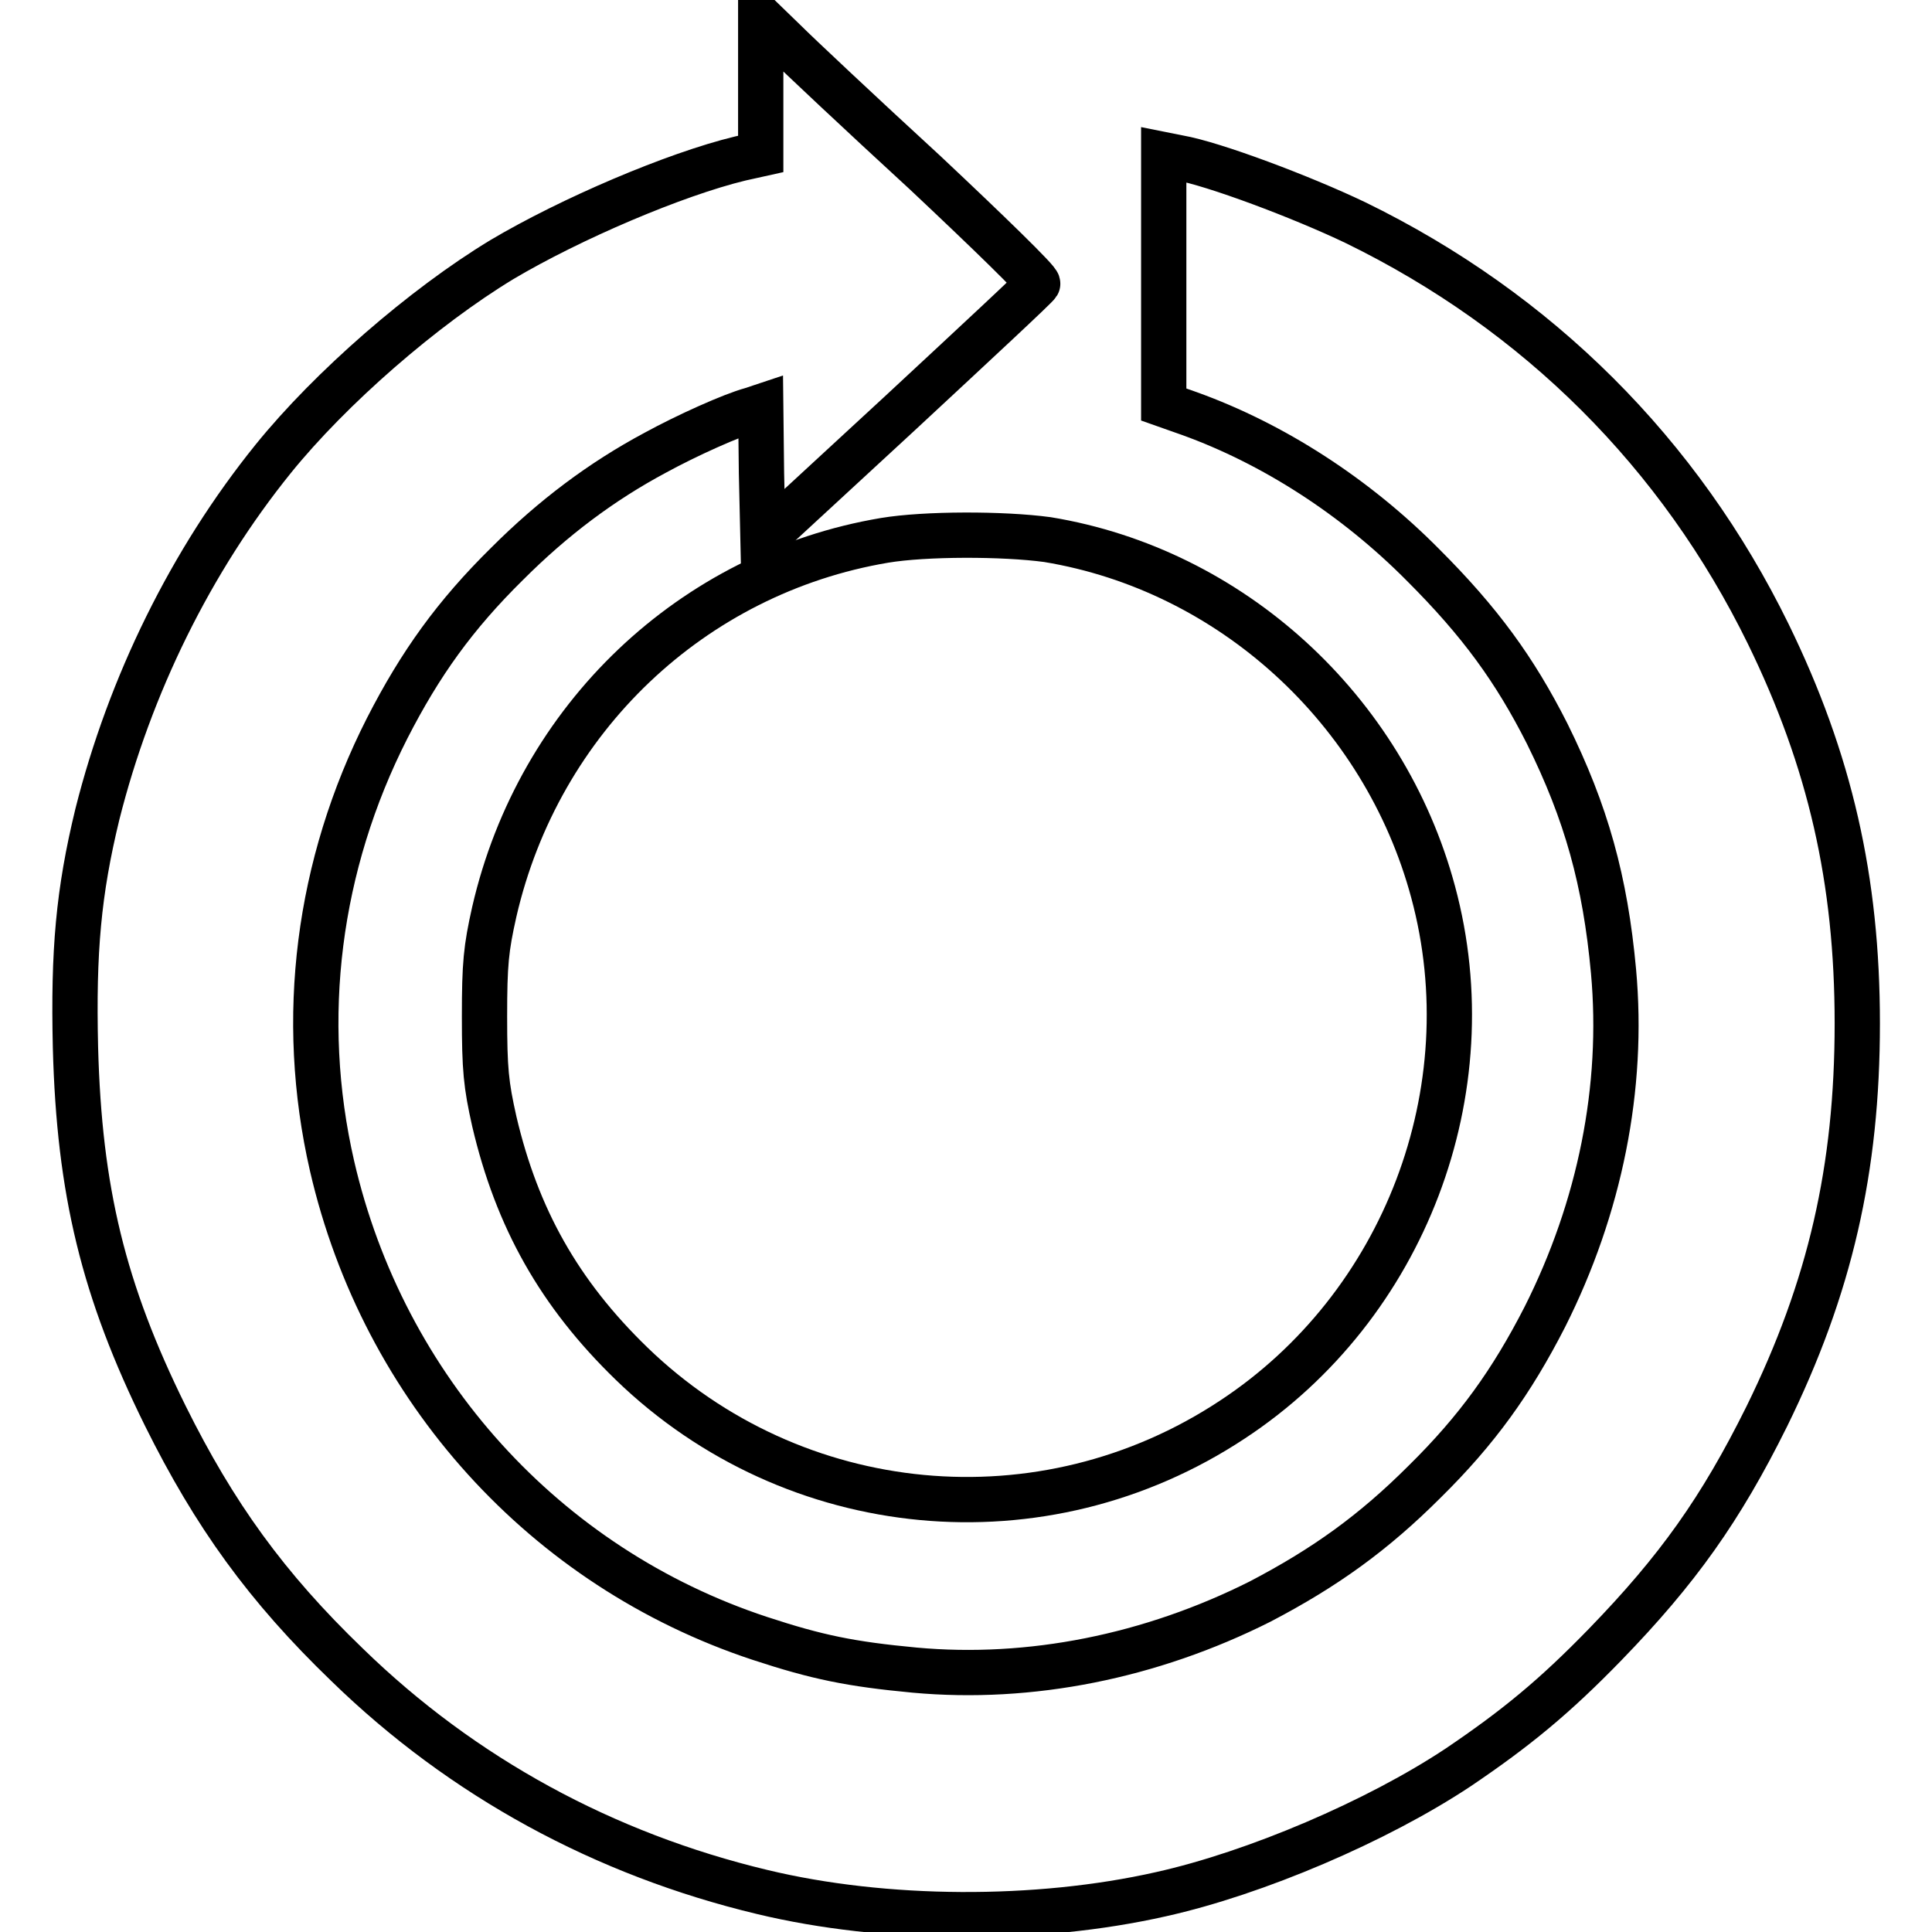 <?xml version="1.0" encoding="utf-8"?>
<!-- Svg Vector Icons : http://www.onlinewebfonts.com/icon -->
<!DOCTYPE svg PUBLIC "-//W3C//DTD SVG 1.1//EN" "http://www.w3.org/Graphics/SVG/1.1/DTD/svg11.dtd">
<svg version="1.1" xmlns="http://www.w3.org/2000/svg" xmlns:xlink="http://www.w3.org/1999/xlink" x="0px" y="0px" viewBox="0 0 256 256" enable-background="new 0 0 256 256" xml:space="preserve">
<g><g><g><path stroke-width="6" fill-opacity="0" stroke="#000000"  d="M100.8,11.4v9l-2.7,0.6c-8.7,2.1-22.5,8-31.6,13.4c-10.4,6.3-22.7,17-30.3,26.4c-10.9,13.5-19,30-23.3,47.1c-2.5,10.3-3.2,18.1-2.9,30.9c0.5,19,3.7,32.2,11.9,48.8c6.5,13.1,13.4,22.7,24.1,33c15.3,14.9,34.1,25.1,55,30.1c16.2,3.9,36.4,4,52.8,0.3c12.6-2.8,28.7-9.7,39.4-16.8c7.7-5.2,12.8-9.4,19.5-16.3c9.6-9.9,15.3-17.9,21.4-30.2c8.4-17.1,12-32.8,12-52.1c0-19-3.6-34.8-11.8-51.6c-11.7-23.9-30.5-42.7-54.7-54.5c-7.1-3.4-18.8-7.8-23.4-8.6l-2-0.4V37v16.6l3.4,1.2c11.1,4,22,11,31,20.1c7.5,7.5,12.1,13.8,16.4,22.3c5.2,10.5,7.7,19.5,8.8,31.5c1.4,15.4-1.8,31.3-9.1,45.8c-4.4,8.6-9,15-15.9,21.8c-6.8,6.8-13.2,11.4-21.8,15.9c-14.5,7.3-30.5,10.5-45.8,9.1c-8.5-0.8-12.9-1.7-20.5-4.2C72.2,207.7,50.8,184,44,154.5c-4.5-19.6-1.9-39.9,7.3-58c4.4-8.6,9-15,15.9-21.8c6.1-6.1,12.5-10.9,19.6-14.7c4.2-2.3,10.2-5,12.8-5.7l1.2-0.4l0.1,8.8l0.2,8.8l18.1-16.7c9.9-9.2,18.2-16.9,18.3-17.2c0.2-0.3-6.6-6.9-14.9-14.7C114,15,105.7,7.2,104,5.5l-3.2-3.1V11.4z"/><path stroke-width="6" fill-opacity="0" stroke="#000000"  d="M117.2,71.6c-25.5,4.3-45.8,23.6-51.7,49.2c-1.1,4.9-1.3,6.9-1.3,13.9s0.2,9,1.3,13.9c3,12.8,8.6,22.8,18.2,32.1c21.5,20.8,54.5,24,79.6,7.4c22.8-15,33.7-43.6,26.6-69.9c-6.5-24.2-26.8-42.7-51.1-46.7C132.9,70.7,122.6,70.7,117.2,71.6z"/></g></g></g>
</svg>